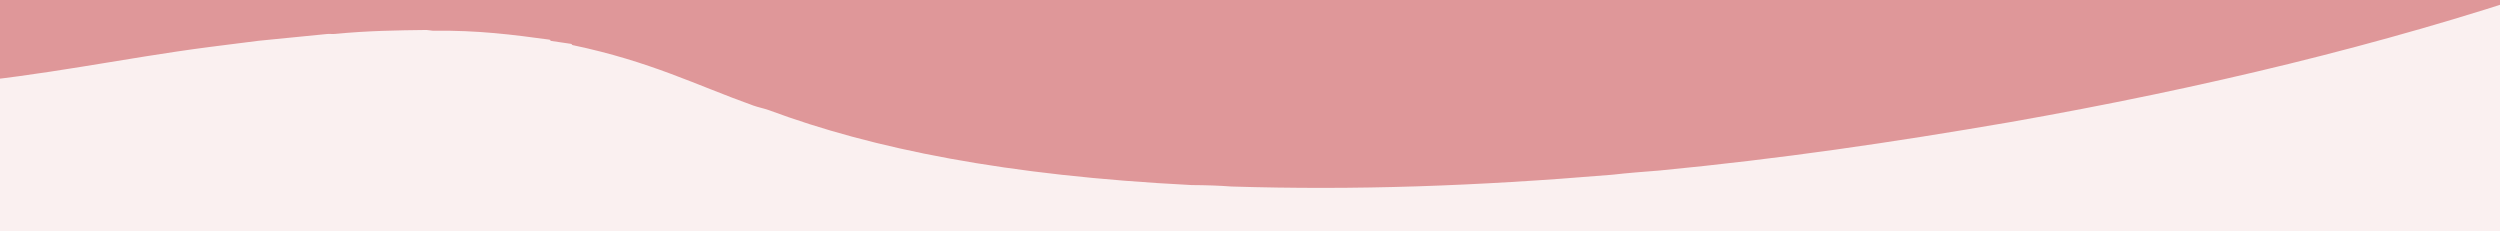 <svg xmlns="http://www.w3.org/2000/svg" xmlns:xlink="http://www.w3.org/1999/xlink" width="1080" zoomAndPan="magnify" viewBox="0 0 810 75" height="100" preserveAspectRatio="xMidYMid meet" version="1.0"><defs><clipPath id="2b84bcd6f6"><path d="M 0 0 L 810 0 L 810 61 L 0 61 Z M 0 0 " clip-rule="nonzero"/></clipPath><clipPath id="cb948dc82a"><path d="M 950.449 -201.629 L 979.266 -8.77 L -19.969 140.527 L -48.785 -52.332 Z M 950.449 -201.629 " clip-rule="nonzero"/></clipPath><clipPath id="5a935e6e90"><path d="M 244.094 34.203 C 225.508 27.547 210.816 19.941 185.656 14.641 C 184.969 14.555 185.602 14.281 184.914 14.195 C 182.836 13.953 180.754 13.523 178.676 13.277 C 177.988 13.195 178.621 12.918 177.934 12.832 C 166.188 11.262 155.125 9.77 140.273 9.957 C 139.59 9.871 138.902 9.793 138.199 9.711 C 128.742 9.828 119.27 9.949 108.609 10.984 C 107.949 11.086 106.559 10.926 105.898 11.023 C 98.559 11.754 91.215 12.477 83.875 13.203 C 78.559 13.812 73.246 14.605 67.93 15.219 C 40.035 18.832 13.152 24.699 -14.93 27.047 C -17.637 27.082 -20.328 27.109 -23.035 27.148 C -25.746 27.184 -27.832 26.754 -29.906 26.512 C -32.012 26.082 -33.465 25.379 -34.918 24.668 C -36.371 23.961 -36.531 22.879 -37.348 22.07 C -37.922 20.125 -37.887 18.449 -36.867 16.266 C -33.625 10.793 -29.668 5.578 -20.375 -0.254 C -19.77 -0.711 -19.824 -1.078 -19.219 -1.535 C 8.32 -21.184 49.66 -39.012 101.828 -56.793 C 103.117 -57.172 103.797 -57.273 105.09 -57.648 C 158.633 -75.633 216.789 -89.684 279.453 -100.711 C 317.742 -107.301 353.512 -112.559 392.887 -116.363 C 398.23 -116.793 402.938 -117.125 408.254 -117.738 C 453.051 -121.473 491.453 -122.773 531.578 -121.551 C 535.688 -121.246 539.77 -121.113 544.508 -121.078 C 573.16 -119.629 596.543 -117.203 619.469 -113.23 C 630.609 -111.195 639.703 -109.227 649.531 -106.812 C 654.488 -105.336 659.391 -104.219 664.367 -102.742 C 667.926 -101.609 670.797 -100.559 674.305 -99.605 C 699.188 -91.672 714.789 -82.352 744.898 -75.758 C 745.586 -75.676 744.953 -75.398 745.641 -75.316 C 747.715 -75.07 749.801 -74.641 751.879 -74.398 C 752.566 -74.312 751.934 -74.039 752.617 -73.953 C 764.367 -72.379 775.426 -70.887 790.277 -71.074 C 790.965 -70.992 791.648 -70.91 792.355 -70.832 C 801.809 -70.945 811.281 -71.066 821.945 -72.105 C 822.605 -72.203 823.996 -72.043 824.656 -72.141 C 831.996 -72.871 839.336 -73.594 846.68 -74.324 C 851.996 -74.93 857.309 -75.727 862.625 -76.34 C 890.516 -79.953 917.398 -85.82 945.48 -88.164 C 948.191 -88.199 950.879 -88.23 953.59 -88.266 C 956.297 -88.305 958.383 -87.875 960.461 -87.629 C 962.566 -87.203 964.02 -86.496 965.473 -85.785 C 966.926 -85.082 967.086 -83.996 967.902 -83.191 C 968.496 -81.246 968.441 -79.57 967.422 -77.387 C 964.176 -71.91 960.223 -66.695 950.926 -60.863 C 950.324 -60.406 950.379 -60.043 949.773 -59.582 C 922.234 -39.934 880.891 -22.105 828.727 -4.324 C 827.434 -3.945 826.754 -3.844 825.465 -3.469 C 771.961 14.512 713.805 28.559 651.141 39.594 C 612.852 46.18 577.082 51.438 537.707 55.246 C 532.363 55.676 527.656 56.004 522.34 56.617 C 477.543 60.352 439.141 61.652 399.016 60.434 C 394.906 60.125 390.824 59.992 386.086 59.961 C 326.051 56.91 282.785 48.211 249.094 35.68 C 247.625 35.156 245.539 34.727 244.094 34.203 Z M 244.094 34.203 " clip-rule="nonzero"/></clipPath></defs><rect x="-81" width="972" fill="#ffffff" y="-7.5" height="90" fill-opacity="1"/><rect x="-81" width="972" fill="#faf0f0" y="-7.5" height="90" fill-opacity="1"/><g clip-path="url(#2b84bcd6f6)"><g clip-path="url(#cb948dc82a)"><g clip-path="url(#5a935e6e90)"><path fill="#df9799" d="M 950.449 -201.629 L 979.266 -8.77 L -19.969 140.527 L -48.785 -52.332 Z M 950.449 -201.629 " fill-opacity="1" fill-rule="nonzero"/></g></g></g></svg>